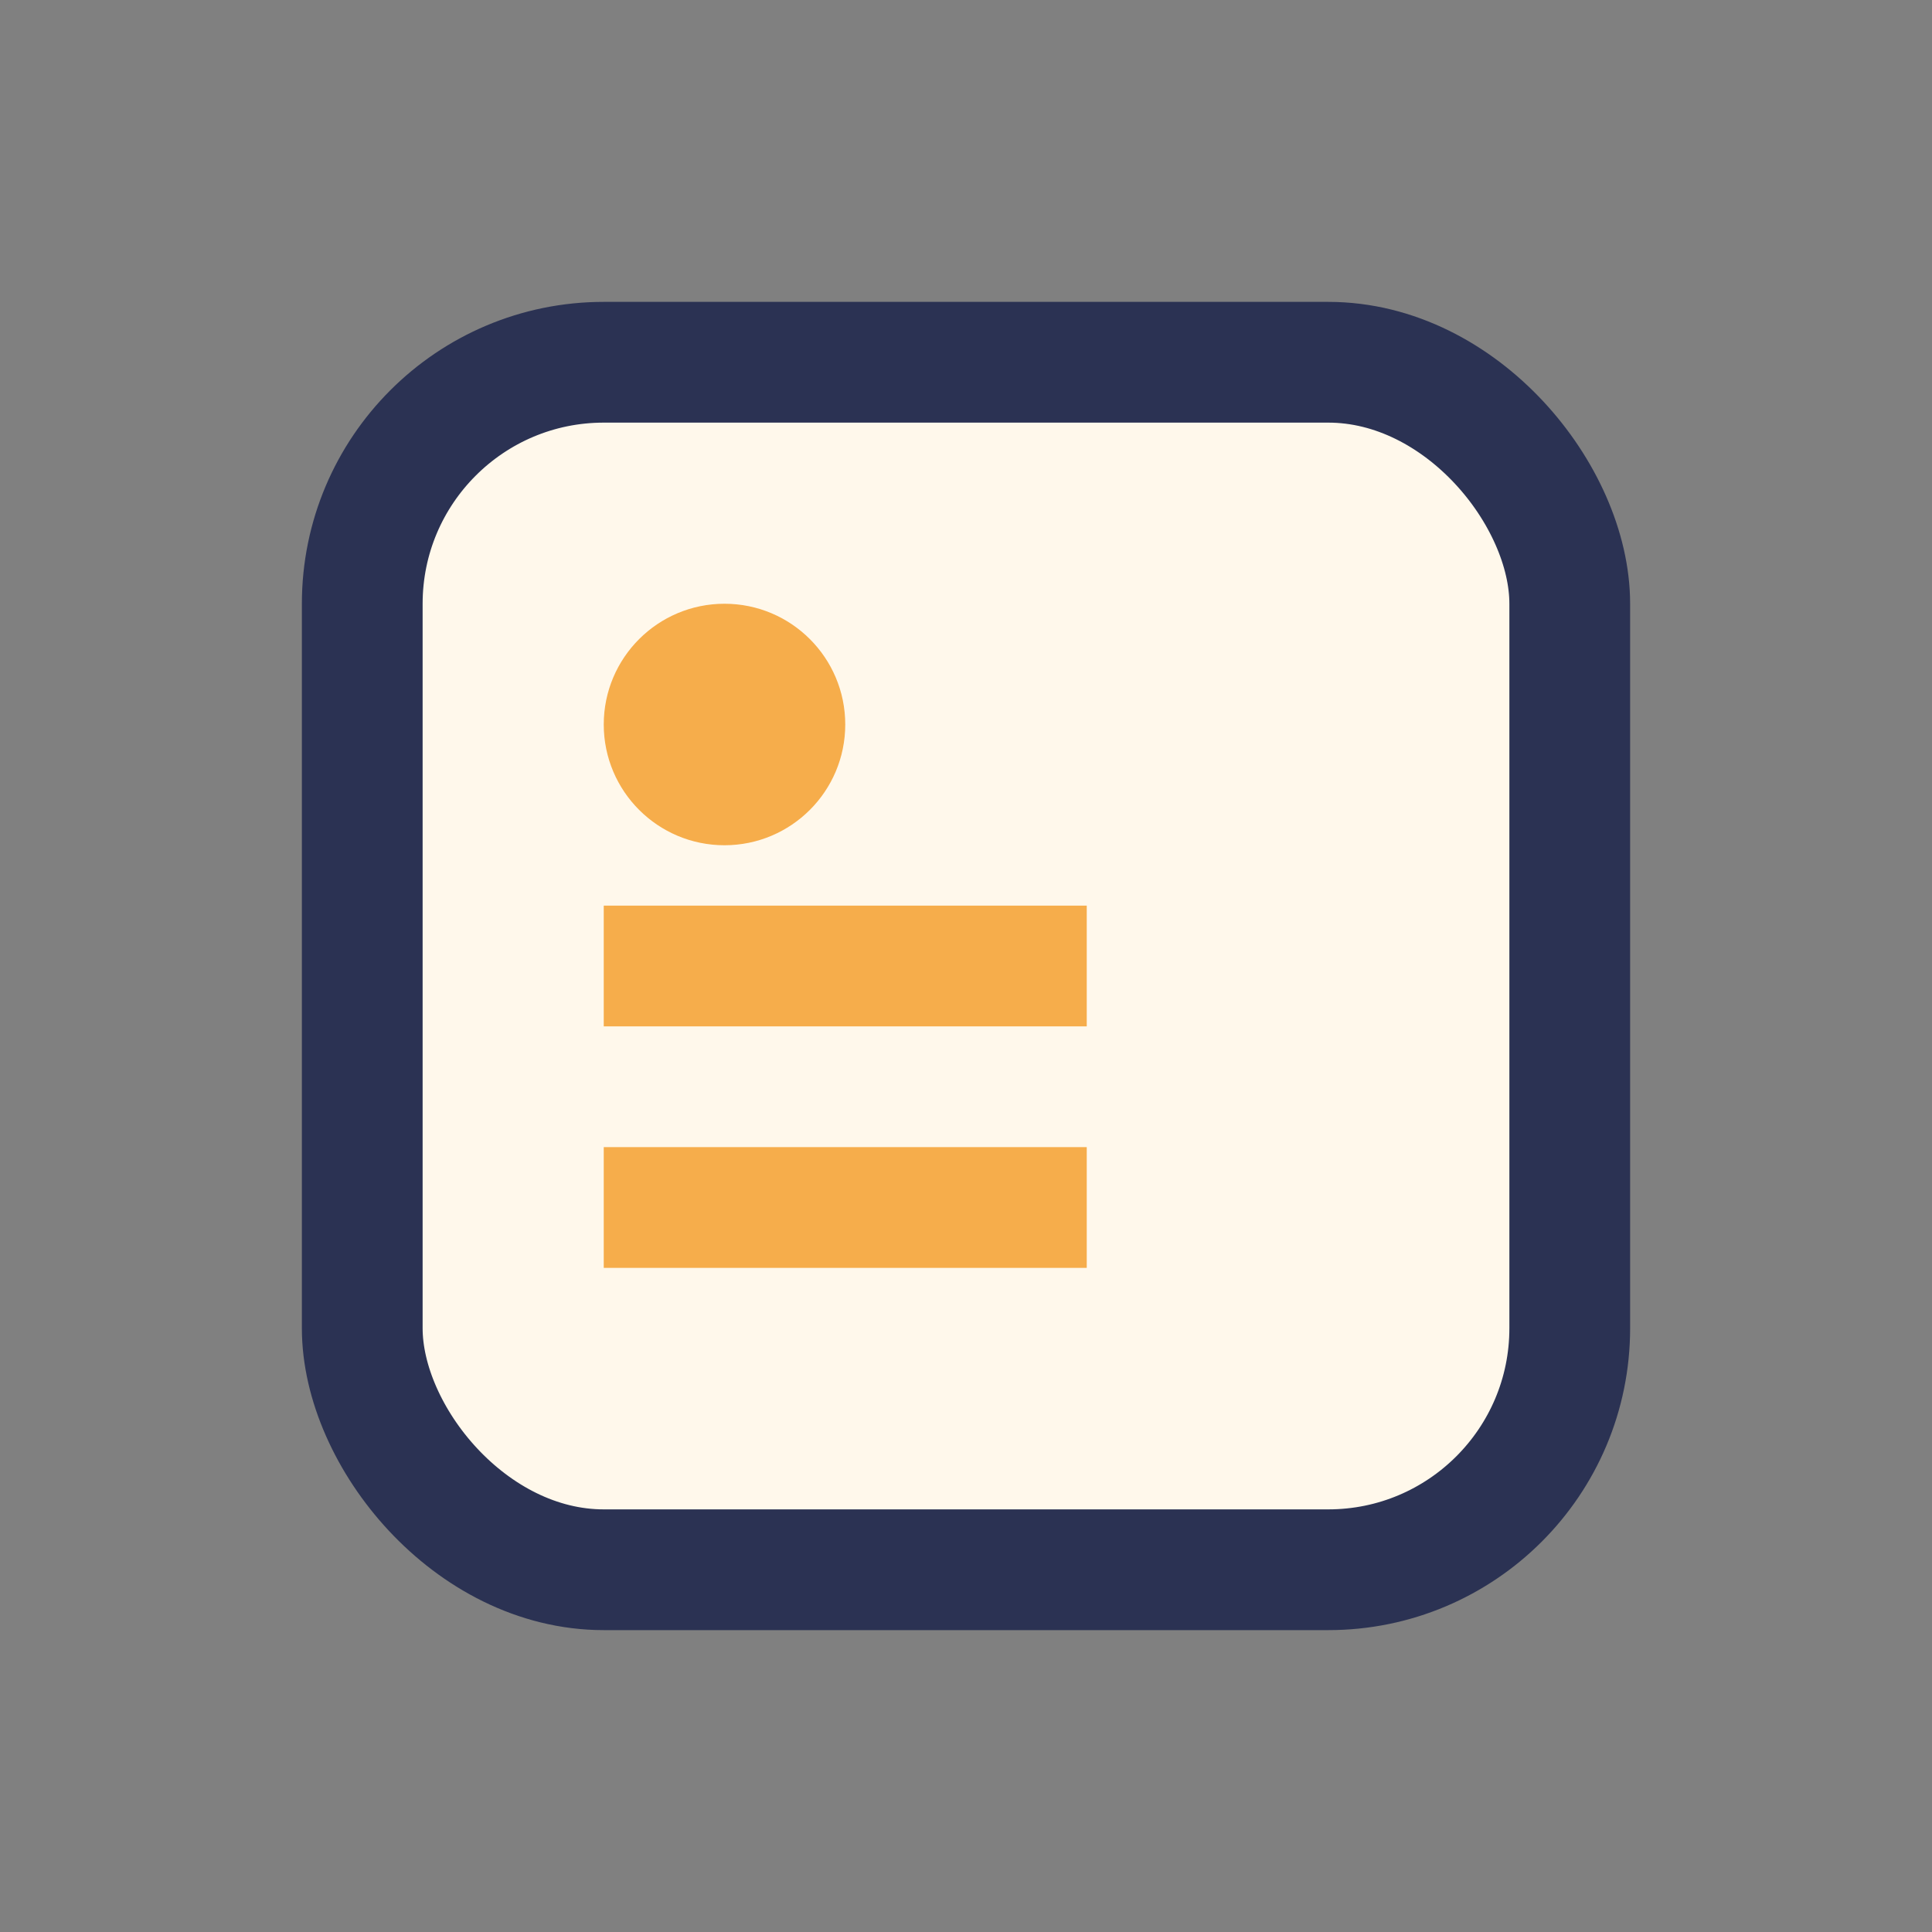 <?xml version="1.0" encoding="UTF-8"?>
<svg xmlns="http://www.w3.org/2000/svg" width="32" height="32" viewBox="0 0 32 32"><rect x="0" y="0" width="32" height="32" fill="#808080" stroke="none"/><rect x="6" y="6" width="20" height="20" rx="4" fill="#FFF8EB" stroke="#2B3253" stroke-width="2"/><path d="M10 16h8M10 20h8" stroke="#F6AD4B" stroke-width="2"/><circle cx="12" cy="12" r="2" fill="#F6AD4B"/></svg>